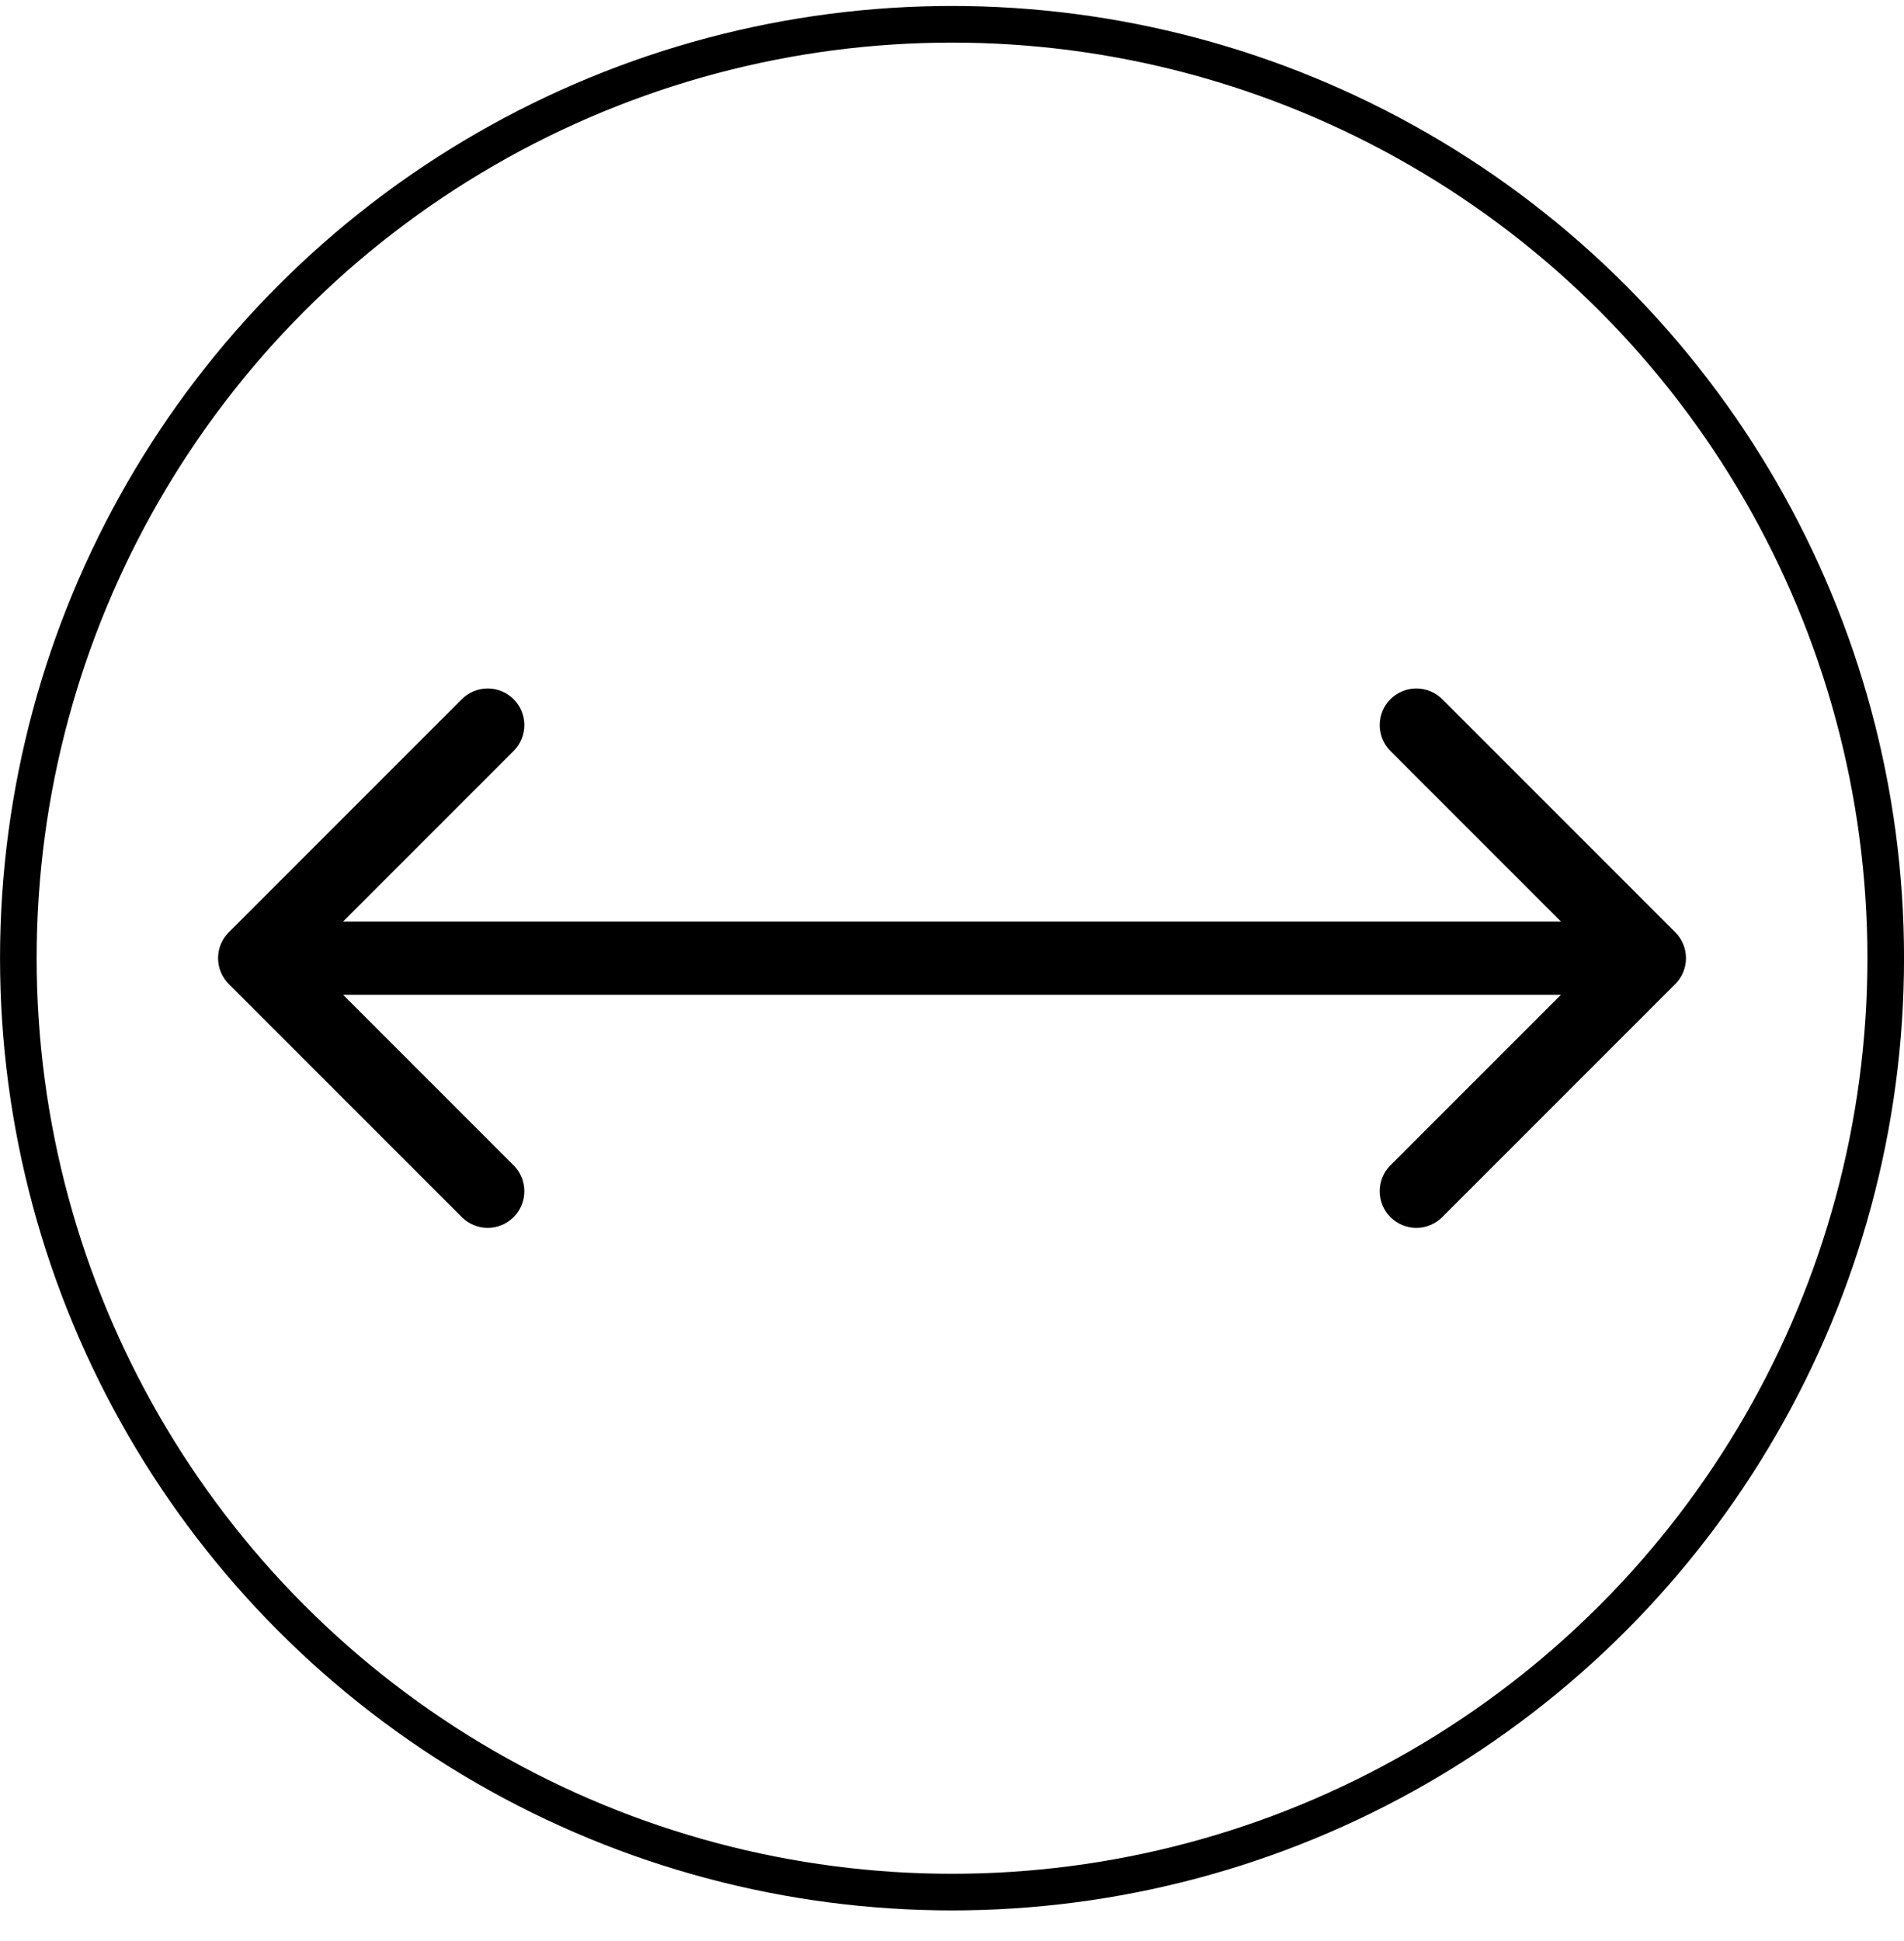 <?xml version="1.0" encoding="UTF-8"?> <svg xmlns="http://www.w3.org/2000/svg" width="52" height="53" viewBox="0 0 52 53" fill="none"> <path d="M6.249 25.455C5.858 25.846 5.858 26.479 6.249 26.869L12.613 33.233C13.003 33.624 13.637 33.624 14.027 33.233C14.418 32.843 14.418 32.209 14.027 31.819L8.37 26.162L14.027 20.505C14.418 20.115 14.418 19.482 14.027 19.091C13.637 18.701 13.003 18.701 12.613 19.091L6.249 25.455ZM45.753 26.869C46.143 26.479 46.143 25.846 45.753 25.455L39.389 19.091C38.998 18.701 38.365 18.701 37.974 19.091C37.584 19.482 37.584 20.115 37.974 20.505L43.631 26.162L37.974 31.819C37.584 32.209 37.584 32.843 37.974 33.233C38.365 33.624 38.998 33.624 39.389 33.233L45.753 26.869ZM6.956 27.162L45.045 27.162V25.162L6.956 25.162V27.162Z" fill="black"></path> <circle cx="26.001" cy="26.163" r="25.5" stroke="black"></circle> </svg> 